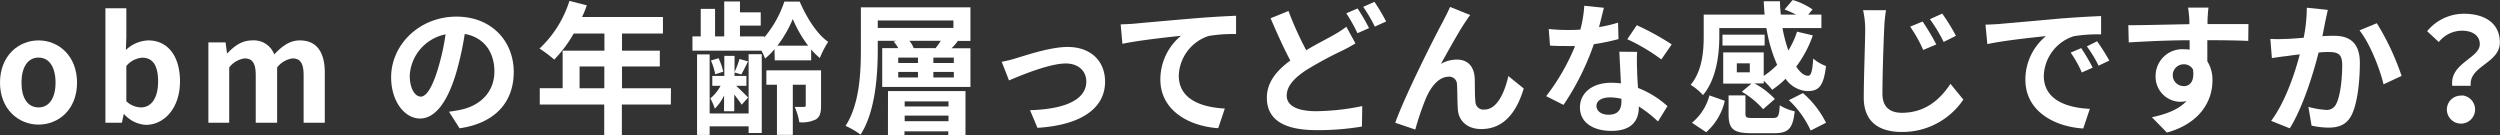 <svg xmlns="http://www.w3.org/2000/svg" viewBox="0 0 488.77 26.43"><rect x="0" y="0" width="488.77" height="26.43" fill="#333333" stroke="none"/><defs><style>.cls-1{fill:#fff;}</style></defs><g id="レイヤー_2" data-name="レイヤー 2"><g id="レイヤー_1-2" data-name="レイヤー 1"><path class="cls-1" d="M0,16.16C0,10.92,3.61,7.9,7.53,7.9s7.53,3,7.53,8.26-3.61,8.2-7.53,8.2S0,21.34,0,16.16Zm10.86,0c0-3-1.2-4.9-3.33-4.9S4.2,13.19,4.2,16.16,5.4,21,7.53,21,10.86,19.1,10.86,16.16Z"/><path class="cls-1" d="M24.28,22.32h-.09L23.83,24H20.61V1.62H24.7V7.25l-.09,2.52A6.68,6.68,0,0,1,29,7.9c3.87,0,6.19,3.16,6.19,8,0,5.4-3.22,8.51-6.66,8.51A6.1,6.1,0,0,1,24.28,22.32Zm6.63-6.39c0-3-.95-4.65-3.11-4.65a4.43,4.43,0,0,0-3.1,1.63V19.8A4.35,4.35,0,0,0,27.55,21C29.46,21,30.91,19.35,30.91,15.93Z"/><path class="cls-1" d="M40.74,8.29H44.1l.28,2.1h.11C45.81,9,47.26,7.9,49.31,7.9a4.26,4.26,0,0,1,4.31,2.74c1.43-1.51,2.94-2.74,5-2.74,3.34,0,4.88,2.35,4.88,6.3V24H59.36V14.7c0-2.41-.7-3.28-2.18-3.28a4.57,4.57,0,0,0-3,1.77V24H50V14.7c0-2.41-.7-3.28-2.19-3.28a4.58,4.58,0,0,0-3,1.77V24H40.74Z"/><path class="cls-1" d="M87.78,21.84c1.06-.14,1.85-.28,2.58-.45,3.55-.84,6.3-3.39,6.3-7.42,0-3.83-2.08-6.69-5.8-7.33a60.88,60.88,0,0,1-1.65,7.53c-1.65,5.6-4.06,9-7.09,9s-5.65-3.38-5.65-8.06C76.47,8.74,82,3.25,89.24,3.25c6.86,0,11.2,4.79,11.2,10.83,0,5.83-3.59,10-10.59,11Zm-2.16-8.4a44,44,0,0,0,1.49-6.72,8.69,8.69,0,0,0-7,8c0,2.8,1.12,4.17,2.16,4.17S84.5,17.19,85.62,13.44Z"/><path class="cls-1" d="M131.15,20.44h-9.57v6h-3.45v-6h-12.6V17.25H110V9.91h8.17V6.55h-6a25.18,25.18,0,0,1-3.81,5.1,26,26,0,0,0-2.88-2.16A21.66,21.66,0,0,0,111.33.17l3.39.87a18,18,0,0,1-.93,2.29h15.82V6.55h-8V9.91H129V13h-7.39v4.26h9.57Zm-13-3.19V13h-4.84v4.26Z"/><path class="cls-1" d="M151.42,9.6a12.39,12.39,0,0,1-1.84,1.85,14.2,14.2,0,0,0-.7-1.54h-13.5V7.11H137V1.74h2.8V7.11h1.79V.28h3.08V2.41h4.06V5h-4.06V7.11h4.76v.2a21.38,21.38,0,0,0,3.92-7h3c1.28,3,3.36,6.38,5.57,7.87a17.73,17.73,0,0,0-1.63,3.16,11.69,11.69,0,0,1-1.7-1.68v2.13h-7.12Zm-5.06,1h2.57V26h-2.57V24.7h-7.62v1.68h-2.46V10.64h2.46V22.18h7.62Zm-4.79,8.06a9,9,0,0,1-1.82,2.58,10.79,10.79,0,0,0-.87-2,8.2,8.2,0,0,0,2-2.47h-1.62V14.84h2.35V10.92h2v3.92h2.32v1.93h-2c.73.7,2,1.91,2.33,2.3L145,20.47c-.28-.48-.89-1.26-1.45-2v3.28h-2Zm-1.74-4.14a11.74,11.74,0,0,0-.84-2.69l1.49-.45a11.59,11.59,0,0,1,.92,2.64ZM146.24,12c-.47,1-.92,1.88-1.31,2.55l-1.35-.39a19.65,19.65,0,0,0,1-2.63Zm14.28,8.68c0,1.32-.19,2.13-1,2.66a6.11,6.11,0,0,1-3.25.56,11.78,11.78,0,0,0-.9-3c.76,0,1.57,0,1.82,0s.34-.11.34-.33v-4H155v9.8H151.9v-9.8h-2.07V13.75h10.69ZM158,8.93a23.47,23.47,0,0,1-3-5.21A23.87,23.87,0,0,1,152,8.93Z"/><path class="cls-1" d="M189.73,8h-2.8l.33.08c-.42.48-.84,1-1.23,1.35h3.7V17H172.48V9.41h3.14a6.83,6.83,0,0,0-.9-1.26l.5-.17h-3.61V9.63c0,4.87-.42,12.13-3.36,16.69a15.49,15.49,0,0,0-2.94-1.71c2.77-4.25,3-10.5,3-15V1.43h21.42ZM171.61,5.46H186.4V4H171.61Zm2,12.35h15.15V26.4h-3.36v-.72h-8.57v.72H173.6Zm2-5.49h3.86V11.26h-3.86Zm0,2.83h3.86V14.06h-3.86Zm1.26,4.67v1h8.57v-1Zm8.57,3.87V22.6h-8.57v1.09ZM182.92,9.41c.34-.45.73-.95,1-1.43h-6.13a5,5,0,0,1,.84,1.43Zm3.56,1.85h-4v1.06h4Zm0,2.8h-4v1.09h4Z"/><path class="cls-1" d="M198.8,11.34c1.88-.56,6.58-2.16,9.94-2.16,4.37,0,7.31,2.61,7.31,6.81,0,5-4.4,8.45-13.22,9l-1.45-3.45c6.3-.17,11-1.82,11-5.6,0-2.07-1.57-3.53-4-3.53-3.22,0-8.73,2.3-11.11,3.31l-1.43-3.64A23.8,23.8,0,0,0,198.8,11.34Z"/><path class="cls-1" d="M221.82,4.62c2.29-.22,6.88-.62,12-1.06,2.86-.23,5.91-.4,7.84-.48l0,3.58a28.38,28.38,0,0,0-5.35.37,8.45,8.45,0,0,0-5.85,7.75c0,4.57,4.28,6.19,9,6.44l-1.29,3.84c-5.82-.39-11.31-3.53-11.31-9.52A11.08,11.08,0,0,1,230.89,7c-2.38.25-8.23.87-11.45,1.57l-.34-3.81C220.19,4.73,221.26,4.68,221.82,4.62Z"/><path class="cls-1" d="M265,8.48c-.84.51-1.7,1-2.74,1.49a75,75,0,0,0-6.86,3.72c-2.3,1.51-3.84,3.11-3.84,5s1.91,3.05,5.77,3.05a46.44,46.44,0,0,0,9-1l-.06,4a50.89,50.89,0,0,1-8.9.7c-5.52,0-9.69-1.54-9.69-6.33,0-3.05,1.93-5.32,4.59-7.28-1.26-2.35-2.6-5.32-3.86-8.26l3.5-1.42a64.78,64.78,0,0,0,3.47,7.67c2-1.21,4-2.19,5.29-2.94a19.16,19.16,0,0,0,2.55-1.65Zm.42-6.83a40.7,40.7,0,0,1,2.24,3.84l-2.26,1a32.64,32.64,0,0,0-2.19-3.89ZM268.72.36A40.66,40.66,0,0,1,271,4.2l-2.21,1a30.49,30.49,0,0,0-2.27-3.86Z"/><path class="cls-1" d="M286.55,4.2c-1.37,2-3.47,5.85-4.84,8.29a6.3,6.3,0,0,1,3.16-.84c2.07,0,3.33,1.34,3.45,3.64.05,1.23,0,3.47.14,4.62a1.56,1.56,0,0,0,1.76,1.51c2.38,0,3.89-3.11,4.68-6.55l3,2.43c-1.43,4.79-4,7.93-8.29,7.93-3,0-4.48-1.85-4.59-3.87-.11-1.48-.08-3.75-.17-4.87A1.49,1.49,0,0,0,283.22,15c-1.9,0-3.44,1.91-4.42,4.17a53.53,53.53,0,0,0-2.1,6.16L272.78,24c2-5.55,7.89-17.19,9.35-19.83.36-.75.87-1.65,1.37-2.82l3.95,1.59C287.17,3.25,286.86,3.75,286.55,4.2Z"/><path class="cls-1" d="M316.43,7.64a41.29,41.29,0,0,1-4.82,1,51.08,51.08,0,0,1-5.93,11.87l-3.39-1.71A42.21,42.21,0,0,0,307.94,9c-.47,0-.95,0-1.42,0-1.15,0-2.27,0-3.48-.09l-.25-3.24a35.28,35.28,0,0,0,3.7.19c.81,0,1.65,0,2.49-.08a24.07,24.07,0,0,0,.76-4.65l3.83.39c-.22.9-.56,2.3-.95,3.78a28,28,0,0,0,3.72-.87Zm3.64,2.5a35,35,0,0,0,0,3.55c0,.79.08,2.13.17,3.5A18.55,18.55,0,0,1,326,20.75l-1.85,3a24.26,24.26,0,0,0-3.75-2.94V21c0,2.57-1.4,4.59-5.35,4.59-3.45,0-6.16-1.54-6.16-4.59,0-2.72,2.27-4.82,6.13-4.82.64,0,1.29.06,1.88.11-.09-2.07-.23-4.5-.31-6.18ZM317,19.32a9.74,9.74,0,0,0-2.24-.28c-1.6,0-2.64.67-2.64,1.65s.87,1.74,2.38,1.74c1.88,0,2.5-1.09,2.5-2.58Zm7.81-7.7a37.11,37.11,0,0,0-6.66-3.95L320,4.93a50.34,50.34,0,0,1,6.83,3.75Z"/><path class="cls-1" d="M336.14,7.11c0,3.45-.53,8.32-3.19,11.48a10.92,10.92,0,0,0-2.41-2c2.3-2.78,2.55-6.7,2.55-9.52V2.86H345c-.08-.87-.14-1.74-.17-2.61H348c0,.87.08,1.77.16,2.61h3a19.69,19.69,0,0,0-2.26-1L350.48,0a13.25,13.25,0,0,1,3.89,1.85l-.84,1h2.57V5.49h-7.61a28.27,28.27,0,0,0,1.15,4.37,16.39,16.39,0,0,0,1.7-3.67l3.08.73a22.37,22.37,0,0,1-3.24,6.1c.75,1.15,1.54,1.79,2.32,1.79.62,0,.84-1,1-3.36A7.91,7.91,0,0,0,357,12.91c-.48,4-1.43,4.9-3.67,4.9a5.53,5.53,0,0,1-4.23-2.41,19,19,0,0,1-2.63,2.16,12.34,12.34,0,0,0-1.65-1.77v.51H343a15.78,15.78,0,0,1,4,3.05l-2.29,2a17,17,0,0,0-4.17-3.42l1.9-1.59H336.9V10.25h7.92v4.59a15.91,15.91,0,0,0,2.63-2.16,28.93,28.93,0,0,1-2.1-7.19h-9.21ZM330.79,24a10.29,10.29,0,0,0,3.42-5.35l3,1.06a11.58,11.58,0,0,1-3.64,6.14ZM345,8.9h-8.24V6.78H345Zm1.56,14.17c1.1,0,1.26-.28,1.4-2.49a9,9,0,0,0,2.92,1.18c-.37,3.44-1.29,4.28-4,4.28h-4.48c-3.61,0-4.45-.9-4.45-3.78V18.65h3.3v3.58c0,.76.23.84,1.52.84ZM342.1,12.38h-2.54v1.76h2.54Zm10.39,5.82A18.56,18.56,0,0,1,357,24l-3,1.52a18.9,18.9,0,0,0-4.26-5.94Z"/><path class="cls-1" d="M368.73,2a30.27,30.27,0,0,0-.36,3.69c-.14,3-.34,9.19-.34,12.63,0,2.8,1.68,3.73,3.81,3.73,4.59,0,7.5-2.64,9.49-5.66l2.52,3.08a14.36,14.36,0,0,1-12,6.33c-4.53,0-7.47-2-7.47-6.72,0-3.73.28-11,.28-13.39A17.24,17.24,0,0,0,364.25,2Zm9.83,6.69L376,9.77a26,26,0,0,0-2.55-4.56l2.44-1A47,47,0,0,1,378.56,8.68ZM382.4,7,380,8.2a29.47,29.47,0,0,0-2.69-4.45l2.41-1.09A37.58,37.58,0,0,1,382.4,7Z"/><path class="cls-1" d="M390.94,4.68l12-1.07c2.86-.22,5.88-.39,7.84-.47l0,3.58a29.17,29.17,0,0,0-5.35.36,8.42,8.42,0,0,0-5.85,7.76c0,4.56,4.25,6.22,9,6.44l-1.29,3.84c-5.82-.37-11.31-3.5-11.31-9.52A11,11,0,0,1,400,7.06c-2.41.25-8.23.86-11.46,1.56l-.36-3.8C389.34,4.79,390.41,4.73,390.94,4.68Zm18.2,8.54-2.13.95a21.94,21.94,0,0,0-2.18-3.89l2.07-.87A38.83,38.83,0,0,1,409.14,13.22Zm3.25-1.38-2.1,1A24.64,24.64,0,0,0,408,9.07l2-1A42.64,42.64,0,0,1,412.39,11.84Z"/><path class="cls-1" d="M439.55,8c-1.68-.08-4.29-.14-8-.14,0,1.4,0,2.91,0,4.12a6.81,6.81,0,0,1,1,3.83c0,3.61-2.12,8.21-8.9,10.11l-2.94-3c2.8-.59,5.24-1.51,6.77-3.16a6.21,6.21,0,0,1-1.25.14,4.89,4.89,0,0,1-4.79-5.1A5.22,5.22,0,0,1,427,9.63a6.16,6.16,0,0,1,1.09.09l0-1.85c-4.2,0-8.49.22-11.9.42l-.09-3.36c3.17,0,8.21-.14,11.93-.2a6.72,6.72,0,0,0,0-.84,20.22,20.22,0,0,0-.25-2.41h4c-.08.45-.17,1.94-.19,2.38,0,.23,0,.51,0,.84,2.8,0,6.58,0,8,0Zm-12.63,8.85c1.15,0,2.18-.87,1.82-3.28a2,2,0,0,0-1.82-1,2.13,2.13,0,1,0,0,4.26Z"/><path class="cls-1" d="M455.11,1.93c-.16.73-.36,1.6-.5,2.3s-.36,1.85-.56,2.85C455,7,455.81,7,456.37,7c2.94,0,5,1.32,5,5.29,0,3.28-.4,7.7-1.57,10.11-.93,1.93-2.47,2.55-4.57,2.55a15.7,15.7,0,0,1-3.3-.39l-.62-3.67a15.9,15.9,0,0,0,3.39.59,2,2,0,0,0,2.07-1.21c.79-1.54,1.15-4.84,1.15-7.58,0-2.22-.95-2.52-2.71-2.52-.45,0-1.12,0-1.91.11-1.06,4.2-3.08,10.72-5.63,14.81l-3.64-1.46c2.72-3.64,4.6-9.18,5.6-13-1,.11-1.84.22-2.38.31-.78.08-2.21.28-3.08.42l-.3-3.75a28.83,28.83,0,0,0,2.94,0c.86,0,2.18-.12,3.58-.23A30.7,30.7,0,0,0,451,1.51Zm9.58,2.61a50,50,0,0,1,4.84,10.3L466,16.49c-.72-3.08-2.71-8.09-4.7-10.55Z"/><path class="cls-1" d="M484.82,8.65C484.82,7,483.48,6,481.29,6a5.84,5.84,0,0,0-4.48,2.21L474.52,6.1a9.31,9.31,0,0,1,7.22-3.41c4.06,0,7,1.87,7,5.6,0,4.11-6.1,4.59-5.69,8.48h-3.61C478.89,12.38,484.82,11.37,484.82,8.65Zm-3.53,10a2.76,2.76,0,1,1-2.91,2.75A2.73,2.73,0,0,1,481.29,18.7Z"/></g></g></svg>